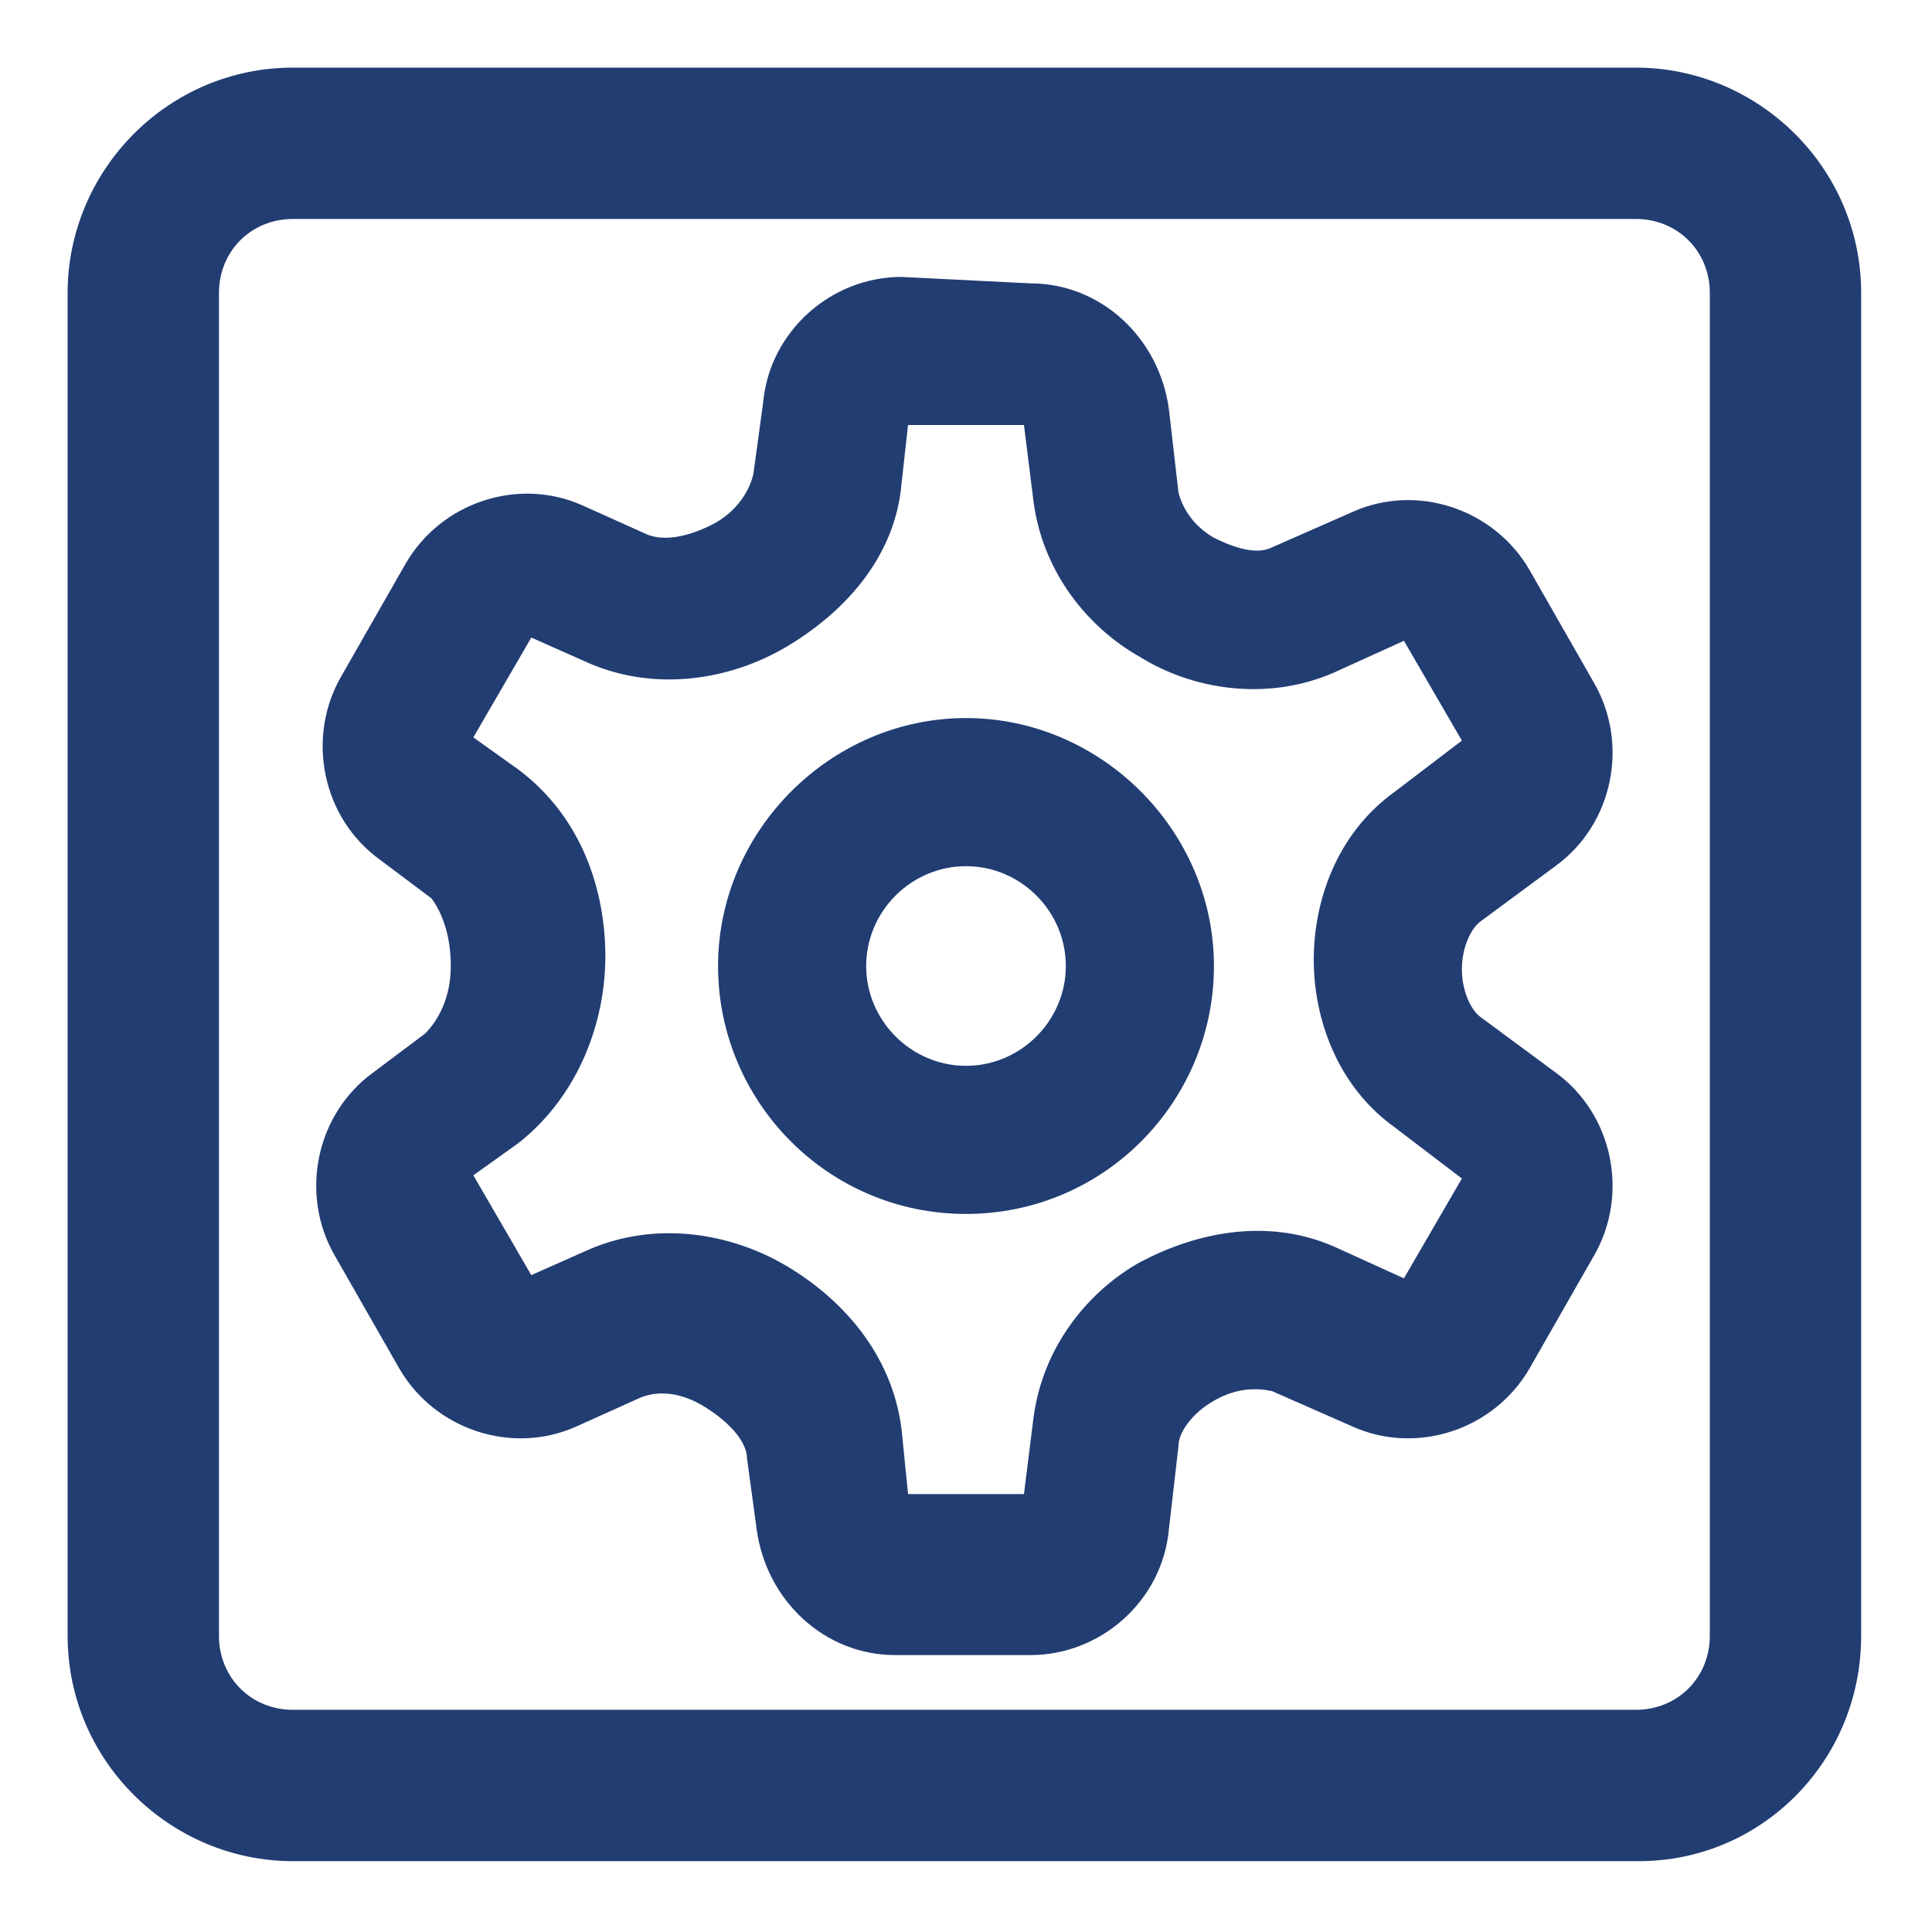 <?xml version="1.0" encoding="utf-8"?>
<!-- Generator: Adobe Illustrator 24.0.0, SVG Export Plug-In . SVG Version: 6.00 Build 0)  -->
<svg version="1.1" xmlns="http://www.w3.org/2000/svg" xmlns:xlink="http://www.w3.org/1999/xlink" x="0px" y="0px"
	 viewBox="0 0 60 60" style="enable-background:new 0 0 60 60;" xml:space="preserve">
<style type="text/css">
	.st0{display:none;}
	.st1{display:inline;}
	.st2{fill-rule:evenodd;clip-rule:evenodd;fill:#223D72;}
	.st3{fill:none;stroke:#223D72;stroke-width:3;stroke-miterlimit:10;}
	.st4{display:none;fill-rule:evenodd;clip-rule:evenodd;fill:#223D72;}
	.st5{display:inline;fill:#223D72;}
	.st6{fill:#223D72;}
	.st7{fill:#223D72;stroke:#223D72;stroke-width:2;stroke-miterlimit:10;}
</style>
<g id="Слой_1" class="st0">
	<g id="Слой_1_2_">
		<g id="Слой_1_1_" class="st1">
			<path class="st2" d="M49,30c0-0.8,0.6-1.5,1.4-1.5h5.9c0.8,0,1.4,0.7,1.4,1.5s-0.6,1.5-1.4,1.5h-5.9C49.6,31.5,49,30.8,49,30z"/>
			<path class="st2" d="M2.3,30c0-0.8,0.6-1.5,1.4-1.5h5.9c0.8,0,1.4,0.7,1.4,1.5s-0.6,1.5-1.4,1.5H3.7C2.9,31.5,2.3,30.8,2.3,30z"
				/>
			<path class="st2" d="M28.5,50.4c0-0.8,0.7-1.4,1.5-1.4s1.5,0.6,1.5,1.4v5.9c0,0.8-0.7,1.4-1.5,1.4s-1.5-0.6-1.5-1.4V50.4z"/>
			<path class="st2" d="M28.5,3.7c0-0.8,0.7-1.4,1.5-1.4s1.5,0.6,1.5,1.4v5.9c0,0.8-0.7,1.4-1.5,1.4s-1.5-0.6-1.5-1.4V3.7z"/>
			<path class="st2" d="M43.4,43.4c0.6-0.6,1.5-0.6,2.1,0l4.1,4.1c0.6,0.6,0.5,1.5,0,2.1c-0.6,0.6-1.5,0.6-2.1,0l-4.1-4.1
				C42.8,44.9,42.9,44,43.4,43.4z"/>
			<path class="st2" d="M10.4,10.4c0.6-0.6,1.5-0.6,2.1,0l4.1,4.1c0.6,0.6,0.5,1.5,0,2.1c-0.6,0.6-1.5,0.6-2.1,0l-4.1-4.1
				C9.8,11.9,9.8,10.9,10.4,10.4z"/>
			<path class="st2" d="M14.5,43.4c0.6-0.6,1.5-0.5,2.1,0c0.6,0.6,0.6,1.5,0,2.1l-4.1,4.1c-0.6,0.6-1.5,0.5-2.1,0
				c-0.6-0.6-0.6-1.5,0-2.1L14.5,43.4z"/>
			<path class="st2" d="M47.6,10.4c0.6-0.6,1.5-0.5,2.1,0c0.6,0.6,0.6,1.5,0,2.1l-4.1,4.1c-0.6,0.6-1.5,0.5-2.1,0
				c-0.6-0.6-0.6-1.5,0-2.1L47.6,10.4z"/>
			<circle class="st3" cx="30" cy="30" r="13.1"/>
			<path class="st4" d="M30,40.2c5.6,0,10.2-4.6,10.2-10.2S35.6,19.8,30,19.8V40.2z"/>
		</g>
		<g id="Слой_2_1_" class="st1">
			<path class="st2" d="M29.6,52.7c0.9,1.3,2.3,1.3,3.1-0.1L57.6,11c0.8-1.4,0.2-2.5-1.4-2.5H3.7c-1.6,0-2.2,1.1-1.3,2.4L29.6,52.7z
				 M31.2,49.3L54,11.4H31.2V49.3z"/>
		</g>
	</g>
	<g id="Слой_2_2_">
		<path class="st5" d="M51.6,6.3H15.5C13,6.3,11,8,11,10v14.8h4.5V11c0-0.5,0.5-0.9,1.1-0.9h31.6c0.6,0,1.1,0.4,1.1,0.9v38.8
			c0,0.5-0.5,0.9-1.1,0.9H16.6c-0.6,0-1.1-0.4-1.1-0.9V36.1H11v14.6c0,2,2,3.7,4.5,3.7h36.1c2.5,0,4.5-1.7,4.5-3.7V10
			C56.1,8,54.1,6.3,51.6,6.3z"/>
		<path class="st5" d="M35.5,31.3c0.5-0.4,0.6-1.2,0.2-1.7l0,0c0-0.1-0.1-0.1-0.2-0.2L23.4,18.2c-0.6-0.5-1.5-0.5-2,0l-2.1,2
			c-0.5,0.4-0.6,1.2-0.2,1.7l0,0l0.2,0.2l4.4,4.1c0.4,0.4,0.4,1,0,1.4l0,0c-0.2,0.2-0.4,0.3-0.6,0.3H5.8c-0.7,0-1.4,0.5-1.4,1.2v2.7
			c0,0.8,0.7,1.4,1.4,1.4h17.3c0.5,0,0.9,0.4,0.9,0.9c0,0.2-0.1,0.5-0.3,0.7l-4.5,4.1c-0.5,0.6-0.5,1.4,0,2l2,1.9
			c0.6,0.5,1.5,0.5,2,0L35.5,31.3z"/>
	</g>
	<g id="Слой_3" class="st1">
		<path class="st6" d="M30,58.9c-1.2,0-2.4-0.1-3.6-0.3c-2.3-0.3-4.5-0.9-6.6-1.8C15.3,55,11.4,52,8.5,48.2c-1.5-1.9-2.7-4-3.6-6.3
			c-3.5-8.8-2.1-18.8,3.6-26.4c1.5-1.9,3.2-3.7,5.1-5.1c1.7-1.2,4.1-0.8,5.3,0.9c1.2,1.6,0.8,3.9-0.7,5.1c-1.4,1-2.6,2.3-3.7,3.7
			c-1,1.3-1.9,2.8-2.5,4.4c-0.6,1.5-1.1,3.1-1.3,4.8c-0.5,3.3,0,6.7,1.2,9.8c0.6,1.6,1.5,3.1,2.6,4.5s2.3,2.6,3.7,3.7
			c1.3,1,2.8,1.9,4.4,2.5c1.5,0.6,3.2,1.1,4.8,1.3s3.3,0.2,4.9,0c1.7-0.2,3.3-0.6,4.9-1.3c3.2-1.3,6.1-3.5,8.2-6.2
			c2-2.7,3.3-5.8,3.8-9.1c0.2-1.6,0.2-3.3,0-4.9c-0.2-1.7-0.6-3.3-1.3-4.9c-0.6-1.6-1.5-3.1-2.6-4.5c-1-1.4-2.3-2.6-3.7-3.7
			c-1.7-1.2-2.2-3.6-1-5.3s3.6-2.2,5.3-1c0.1,0.1,0.2,0.1,0.2,0.2c1.9,1.5,3.7,3.2,5.1,5.1c1.5,1.9,2.7,4.1,3.6,6.3
			c0.9,2.2,1.5,4.4,1.8,6.8c1.5,12.1-5.4,23.8-16.7,28.3c-2.2,0.9-4.4,1.4-6.8,1.7C32.2,58.8,31.1,58.9,30,58.9L30,58.9z M30,31.2
			c-2.1,0-3.8-1.7-3.8-3.8V4.9c0-2.1,1.7-3.8,3.8-3.8s3.8,1.7,3.8,3.8v22.4C33.8,29.5,32.1,31.2,30,31.2L30,31.2z"/>
	</g>
</g>
<g id="Слой_2" class="st0">
	<g transform="translate(-289.272 -129.795)" class="st1">
		<path class="st7" d="M339,136.4c1.9,0,3.4,1.5,3.4,3.4v39.7c0,1.9-1.5,3.4-3.4,3.4h-39.7c-1.9,0-3.4-1.5-3.4-3.4v-39.7
			c0-1.9,1.5-3.4,3.4-3.4H339 M339,133.2h-39.7c-3.7,0-6.7,3-6.7,6.7v39.7c0,3.7,3,6.7,6.7,6.7H339c3.7,0,6.7-3,6.7-6.7v-39.7
			C345.7,136.2,342.7,133.2,339,133.2z"/>
		<rect x="317.6" y="133.2" class="st7" width="3.2" height="53"/>
		<rect x="292.7" y="158.1" class="st7" width="53" height="3.2"/>
	</g>
</g>
<g id="Слой_4" class="st0">
	<g class="st1">
		<g>
			<g>
				<path class="st6" d="M2.5,2.4v55h55v-55H2.5z M53.8,53.7H6.2V6.1h47.6L53.8,53.7L53.8,53.7z"/>
			</g>
		</g>
		<g>
			<g>
				<polygon class="st6" points="16.1,13.4 23.9,13.4 23.9,9.7 9.8,9.7 9.8,23.8 13.5,23.8 13.5,16 23.8,26.3 26.4,23.7 				"/>
			</g>
		</g>
		<g>
			<g>
				<polygon class="st6" points="26.4,36.1 23.8,33.5 13.5,43.8 13.5,36 9.8,36 9.8,50 23.9,50 23.9,46.4 16.1,46.4 				"/>
			</g>
		</g>
		<g>
			<g>
				<polygon class="st6" points="46.5,36 46.5,43.8 36.2,33.5 33.6,36.1 43.9,46.4 36.1,46.4 36.1,50 50.2,50 50.2,36 				"/>
			</g>
		</g>
		<g>
			<g>
				<polygon class="st6" points="36.1,9.7 36.1,13.4 43.9,13.4 33.6,23.7 36.2,26.3 46.5,16 46.5,23.8 50.2,23.8 50.2,9.7 				"/>
			</g>
		</g>
	</g>
</g>
<g id="Слой_5" class="st0">
	<g class="st1">
		<g>
			<g>
				<path class="st6" d="M58.4,47.8V4.2H1.6v43.6h21.1v4h-4.6v4h23.8v-4h-4.6v-4H58.4z M5.6,8.2h48.9v27.7H5.6V8.2z M33.3,51.8h-6.6
					v-4h6.6V51.8z M5.6,43.9v-4h48.9v4H5.6z"/>
			</g>
		</g>
		<g>
			<g>
				<path class="st6" d="M39.6,11v22.1h13.2V11H39.6z M48.4,28.7H44V15.5h4.4V28.7z"/>
			</g>
		</g>
		<g>
			<g>
				<path class="st6" d="M23.4,11v22.1h13.2V11H23.4z M32.2,28.7h-4.4V15.5h4.4L32.2,28.7L32.2,28.7z"/>
			</g>
		</g>
		<g>
			<g>
				<path class="st6" d="M7.2,11v22.1h13.2V11H7.2z M16,28.7h-4.4V15.5H16V28.7z"/>
			</g>
		</g>
	</g>
</g>
<g id="Слой_6" class="st0">
	<g class="st1">
		<path class="st6" d="M55.8,58.1H31.2c-2.7,0-5.4-1.2-7.5-3.4s-3.4-4.9-3.4-7.5v-7.4c0-1.2,0.9-2.1,2.1-2.1h14.1
			c1.2,0,2.1,0.9,2.1,2.1v0.9l6.7-4.6l-6.7-4.6v1.2c0,1.2-0.9,2.1-2.1,2.1H22.4c-1.2,0-2.1-0.9-2.1-2.1V20.5c0-1.2,0.9-2.1,2.1-2.1
			H47c2.7,0,5.4,1.2,7.5,3.4c2.1,2.1,3.4,4.9,3.4,7.5V56C57.9,57.2,57,58.1,55.8,58.1z M24.5,42v5.3c0,1.5,0.8,3.2,2.1,4.6
			c1.3,1.3,3,2.1,4.6,2.1h22.5V29.3c0-3.2-3.4-6.7-6.7-6.7H24.5v8.1h9.8v-3.1c0-0.8,0.4-1.5,1.1-1.9c0.7-0.4,1.5-0.3,2.2,0.1
			l12.5,8.5c0.2,0.1,0.4,0.3,0.6,0.6c0.7,1,0.4,2.3-0.5,2.9l-12.5,8.6c-0.6,0.4-1.5,0.5-2.2,0.1c-0.7-0.4-1.1-1.1-1.1-1.9V42H24.5z"
			/>
	</g>
	<g class="st1">
		<path class="st6" d="M13.6,43.7c-1.2,0-2.1-0.9-2.1-2.1V11c0-1.2,0.9-2.1,2.1-2.1h28.5c1.2,0,2.1,0.9,2.1,2.1s-0.9,2.1-2.1,2.1
			H15.8v28.5C15.8,42.8,14.8,43.7,13.6,43.7z"/>
	</g>
	<g class="st1">
		<path class="st6" d="M24.2,54.3c-0.5,0-1.1-0.2-1.5-0.6L7.8,38.7c-1.8-1.8-3.3-3.3-3.3-5.9V4c0-0.9,0.6-1.7,1.4-2c0,0,0,0,0,0
			c0,0,0,0,0,0c0,0,0,0,0,0c0,0,0,0,0,0c0,0,0,0,0,0c0,0,0,0,0,0c0,0,0,0,0,0c0,0,0,0,0,0c0,0,0,0,0,0c0,0,0,0,0,0c0,0,0,0,0,0
			c0,0,0,0,0,0c0,0,0,0,0,0c0,0,0,0,0,0c0.2-0.1,0.4-0.1,0.6-0.1L33.9,2c2.7,0,4.3,1.5,6,3.4l15.4,17.1c0.8,0.9,0.7,2.2-0.2,3
			c-0.9,0.8-2.2,0.7-3-0.2L36.8,8.2c-1.6-1.8-2.1-2-2.9-2L8.7,6.1v26.7c0,0.8,0.3,1.2,2.1,3l14.9,14.9c0.8,0.8,0.8,2.2,0,3
			C25.3,54.1,24.8,54.3,24.2,54.3z"/>
	</g>
</g>
<g id="Слой_7">
	<g>
		<g>
			<path class="st6" d="M28,8.6c-2.2,0-4.1,1.7-4.3,3.9l-0.3,2.2c-0.1,0.5-0.5,1.2-1.3,1.6c-0.8,0.4-1.5,0.5-2,0.3l-2-0.9
				c-2-0.9-4.4-0.1-5.5,1.8l-2,3.5c-1.1,1.9-0.6,4.4,1.2,5.7l1.6,1.2C13.7,28.3,14,29,14,30c0,1-0.4,1.7-0.8,2.1l-1.6,1.2
				c-1.8,1.3-2.3,3.8-1.2,5.7l2,3.5c1.1,1.9,3.5,2.7,5.5,1.8l2-0.9c0.5-0.2,1.2-0.2,2,0.3c0.8,0.5,1.3,1.1,1.3,1.6l0.3,2.2
				c0.3,2.2,2.1,3.9,4.3,3.9H32c2.2,0,4.1-1.7,4.3-3.9l0.3-2.6c0-0.4,0.4-1,1.1-1.4c0.7-0.4,1.3-0.4,1.8-0.3l2.5,1.1
				c2,0.9,4.4,0.1,5.5-1.8l2-3.5c1.1-1.9,0.6-4.4-1.2-5.7l-2.3-1.7c-0.3-0.2-0.6-0.8-0.6-1.5s0.3-1.3,0.6-1.5l2.3-1.7c0,0,0,0,0,0
				c1.8-1.3,2.3-3.8,1.2-5.7l-2-3.5c-1.1-1.9-3.5-2.7-5.5-1.8l-2.5,1.1c-0.4,0.2-1,0.1-1.8-0.3c-0.7-0.4-1-1-1.1-1.4l-0.3-2.6
				c-0.3-2.2-2.1-3.9-4.3-3.9L28,8.6L28,8.6z M28.2,13.2h3.6l0.3,2.4c0.3,2.2,1.7,3.9,3.3,4.8c1.6,1,3.9,1.4,6,0.5l0,0l2.2-1
				l1.8,3.1l-2.1,1.6c-1.8,1.3-2.5,3.4-2.5,5.2c0,1.8,0.7,3.9,2.5,5.2l2.1,1.6l-1.8,3.1l-2.2-1c-2.1-0.9-4.3-0.4-6,0.5
				c-1.6,0.9-3,2.6-3.3,4.8l-0.3,2.4h-3.6l-0.2-2c-0.3-2.4-1.9-4.1-3.6-5.1c-1.7-1-4-1.4-6.1-0.5l-1.8,0.8l-1.8-3.1l1.4-1
				c1.9-1.5,2.7-3.8,2.7-5.8s-0.7-4.3-2.7-5.8l-1.4-1l1.8-3.1l1.8,0.8c2.1,0.9,4.4,0.5,6.1-0.5c1.7-1,3.4-2.7,3.6-5.1L28.2,13.2
				L28.2,13.2z"/>
		</g>
		<g>
			<path class="st6" d="M30,37.7c-4.3,0-7.7-3.5-7.7-7.7s3.5-7.7,7.7-7.7s7.7,3.5,7.7,7.7S34.3,37.7,30,37.7z M30,26.9
				c-1.7,0-3.1,1.4-3.1,3.1c0,1.7,1.4,3.1,3.1,3.1s3.1-1.4,3.1-3.1C33.1,28.3,31.7,26.9,30,26.9z"/>
		</g>
		<g>
			<path class="st6" d="M50.9,57.8H9.1c-3.8,0-7-3.1-7-7V9.1c0-3.8,3.1-7,7-7h41.7c3.8,0,7,3.1,7,7v41.7
				C57.8,54.7,54.7,57.8,50.9,57.8z M9.1,6.8c-1.3,0-2.3,1-2.3,2.3v41.7c0,1.3,1,2.3,2.3,2.3h41.7c1.3,0,2.3-1,2.3-2.3V9.1
				c0-1.3-1-2.3-2.3-2.3H9.1z"/>
		</g>
	</g>
</g>
<g id="Слой_3_1_" class="st0">
	<g class="st1">
		<path class="st6" d="M26.8,31.3l3.2,5l6.8,10.9l4,6.4l1.9,3.2l1.9-3.2l7.6-12.2l6.4-10.2H26.8z M7.7,47.2V8.9H46v19.1h6.4V2.6H1.3
			v51.1h35.8l-3.9-6.4H7.7z M30,28.1V21h6.4v-5.6H17.2V21h6.4v7.1H30z"/>
	</g>
</g>
</svg>

